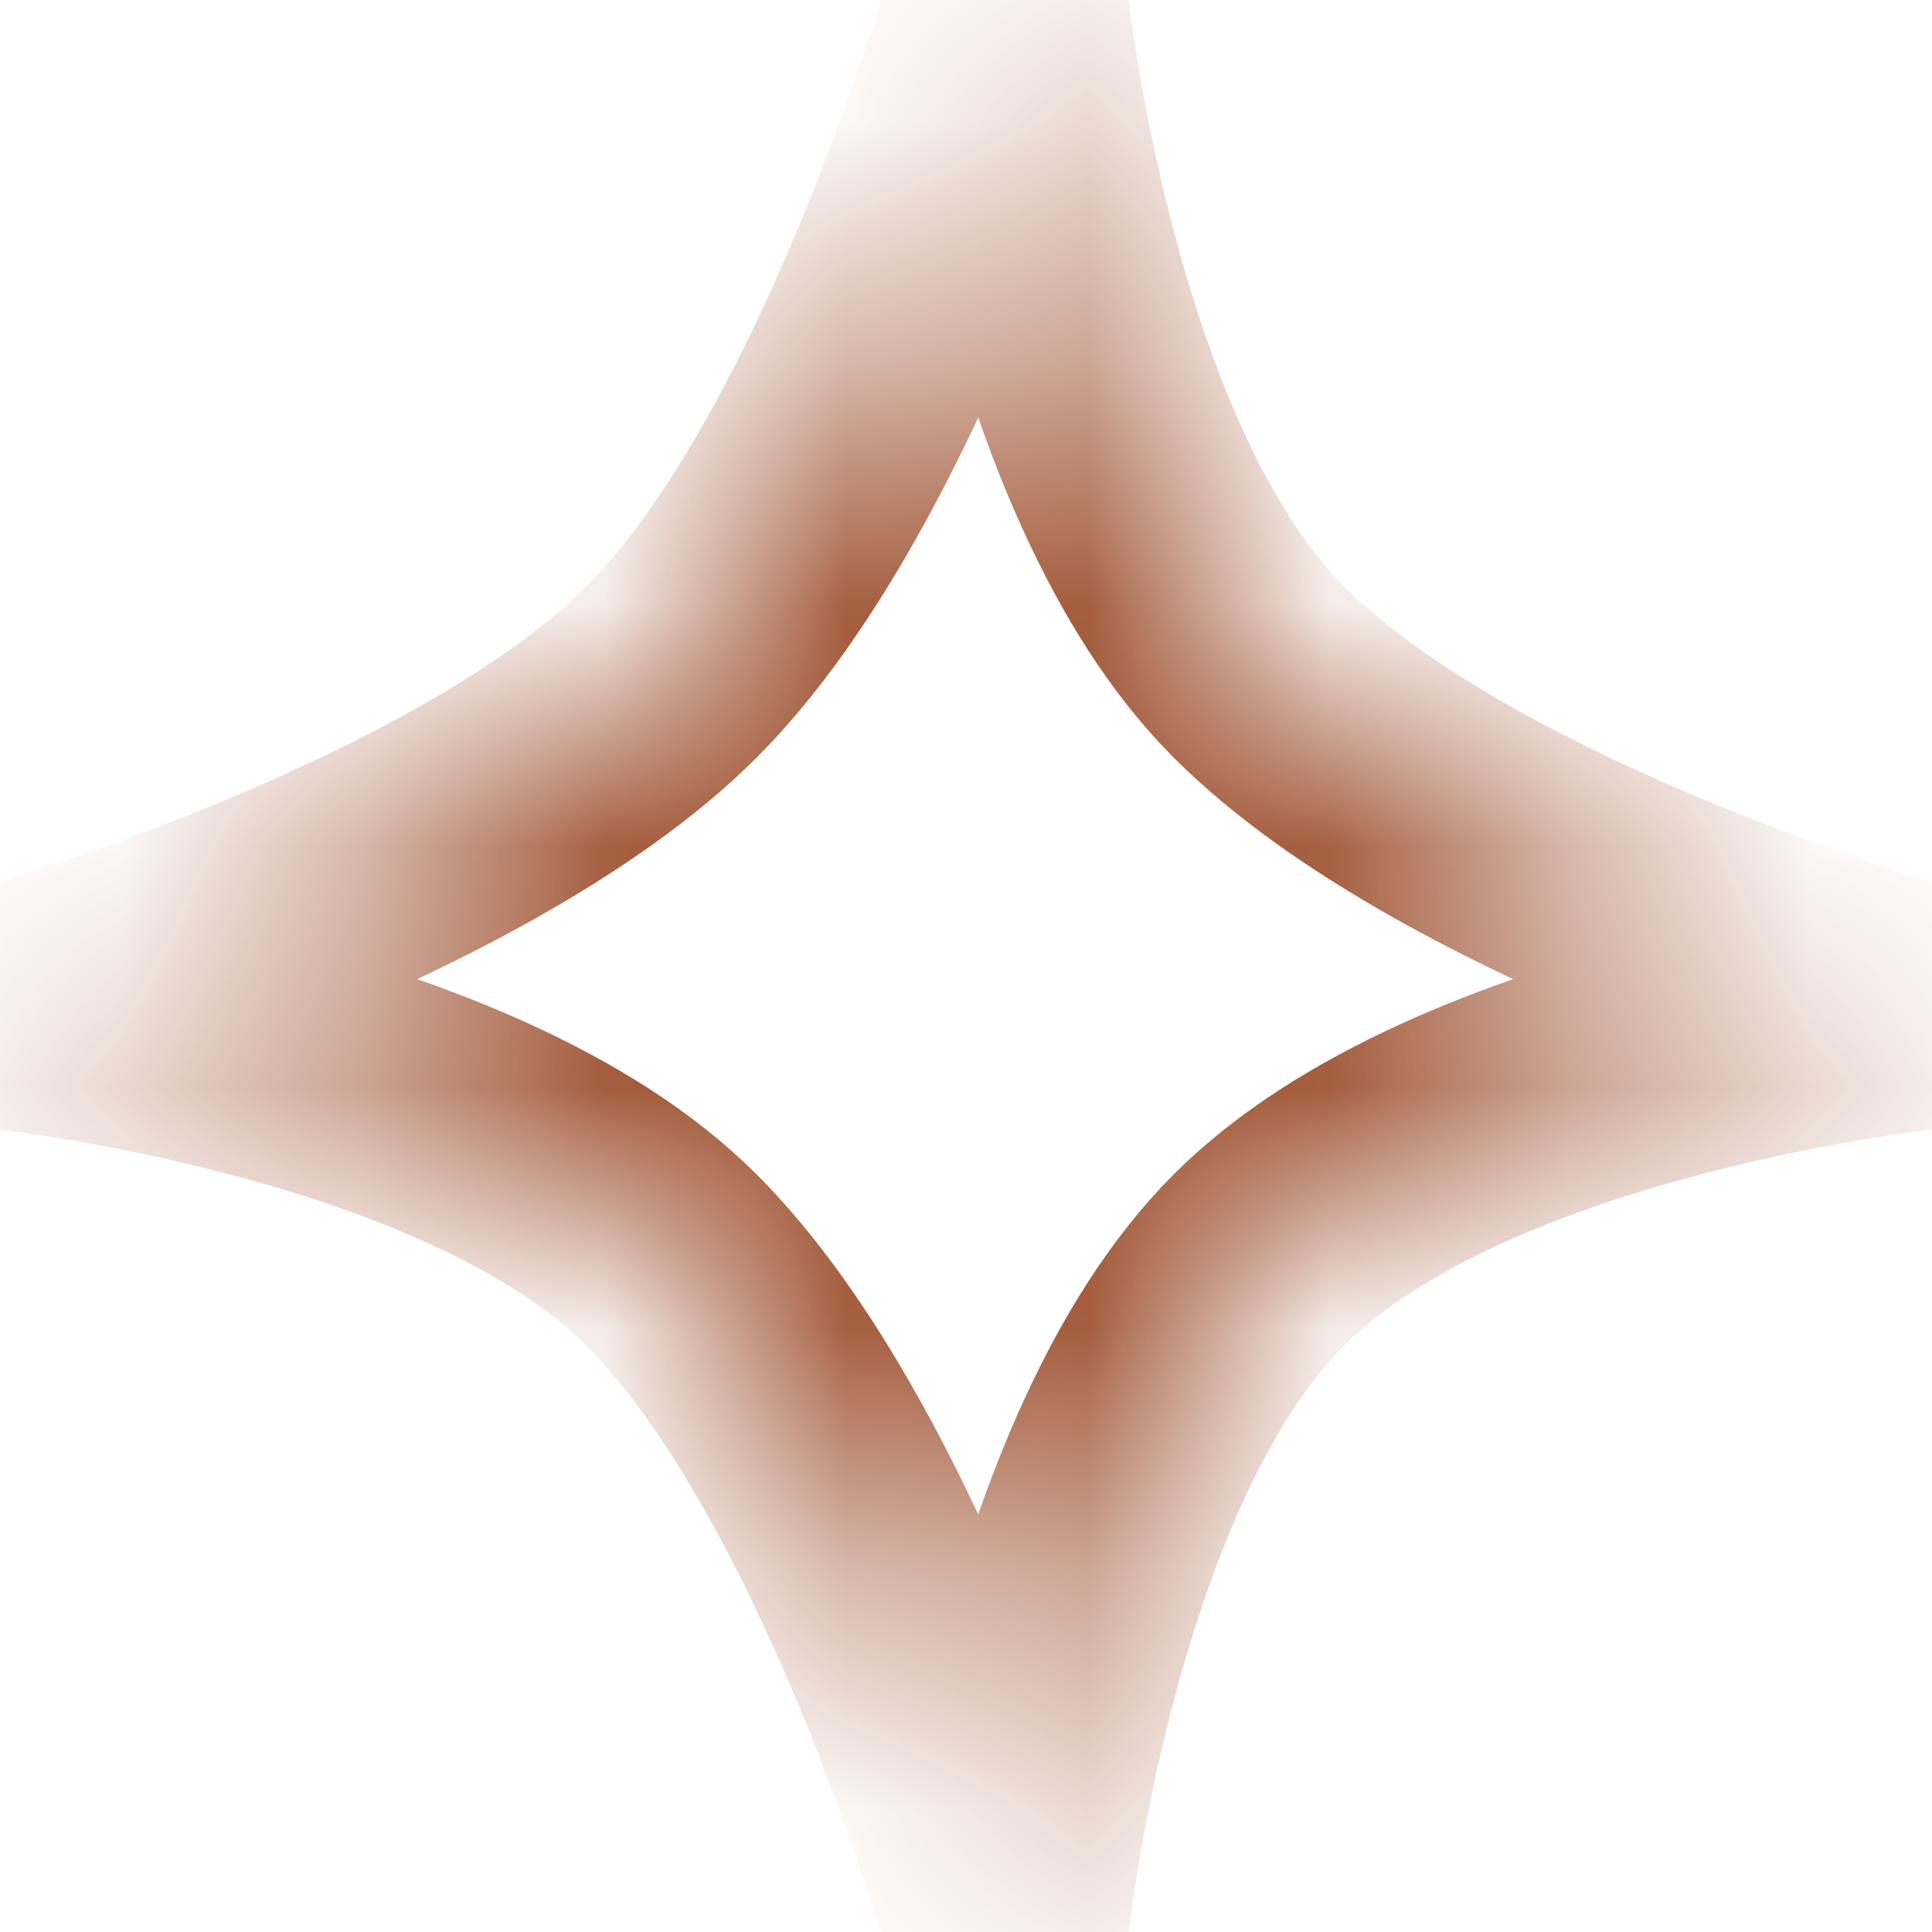 <svg width="8" height="8" viewBox="0 0 8 8" fill="none" xmlns="http://www.w3.org/2000/svg">
<mask id="path-1-inside-1_0_41" fill="white">
<path d="M4.17 0C4.17 0 4.366 1.935 5.213 2.783C6.059 3.63 7.993 4.174 7.993 4.174C7.993 4.174 6.059 4.37 5.213 5.217C4.366 6.065 4.17 8 4.17 8C4.17 8 3.627 6.065 2.78 5.217C1.934 4.37 0 4.174 0 4.174C0 4.174 1.934 3.63 2.78 2.783C3.627 1.935 4.17 0 4.17 0Z"/>
</mask>
<path d="M4.17 0C4.17 0 4.366 1.935 5.213 2.783C6.059 3.63 7.993 4.174 7.993 4.174C7.993 4.174 6.059 4.37 5.213 5.217C4.366 6.065 4.17 8 4.17 8C4.17 8 3.627 6.065 2.78 5.217C1.934 4.37 0 4.174 0 4.174C0 4.174 1.934 3.63 2.78 2.783C3.627 1.935 4.17 0 4.17 0Z" stroke="#9E5231" mask="url(#path-1-inside-1_0_41)"/>
</svg>
